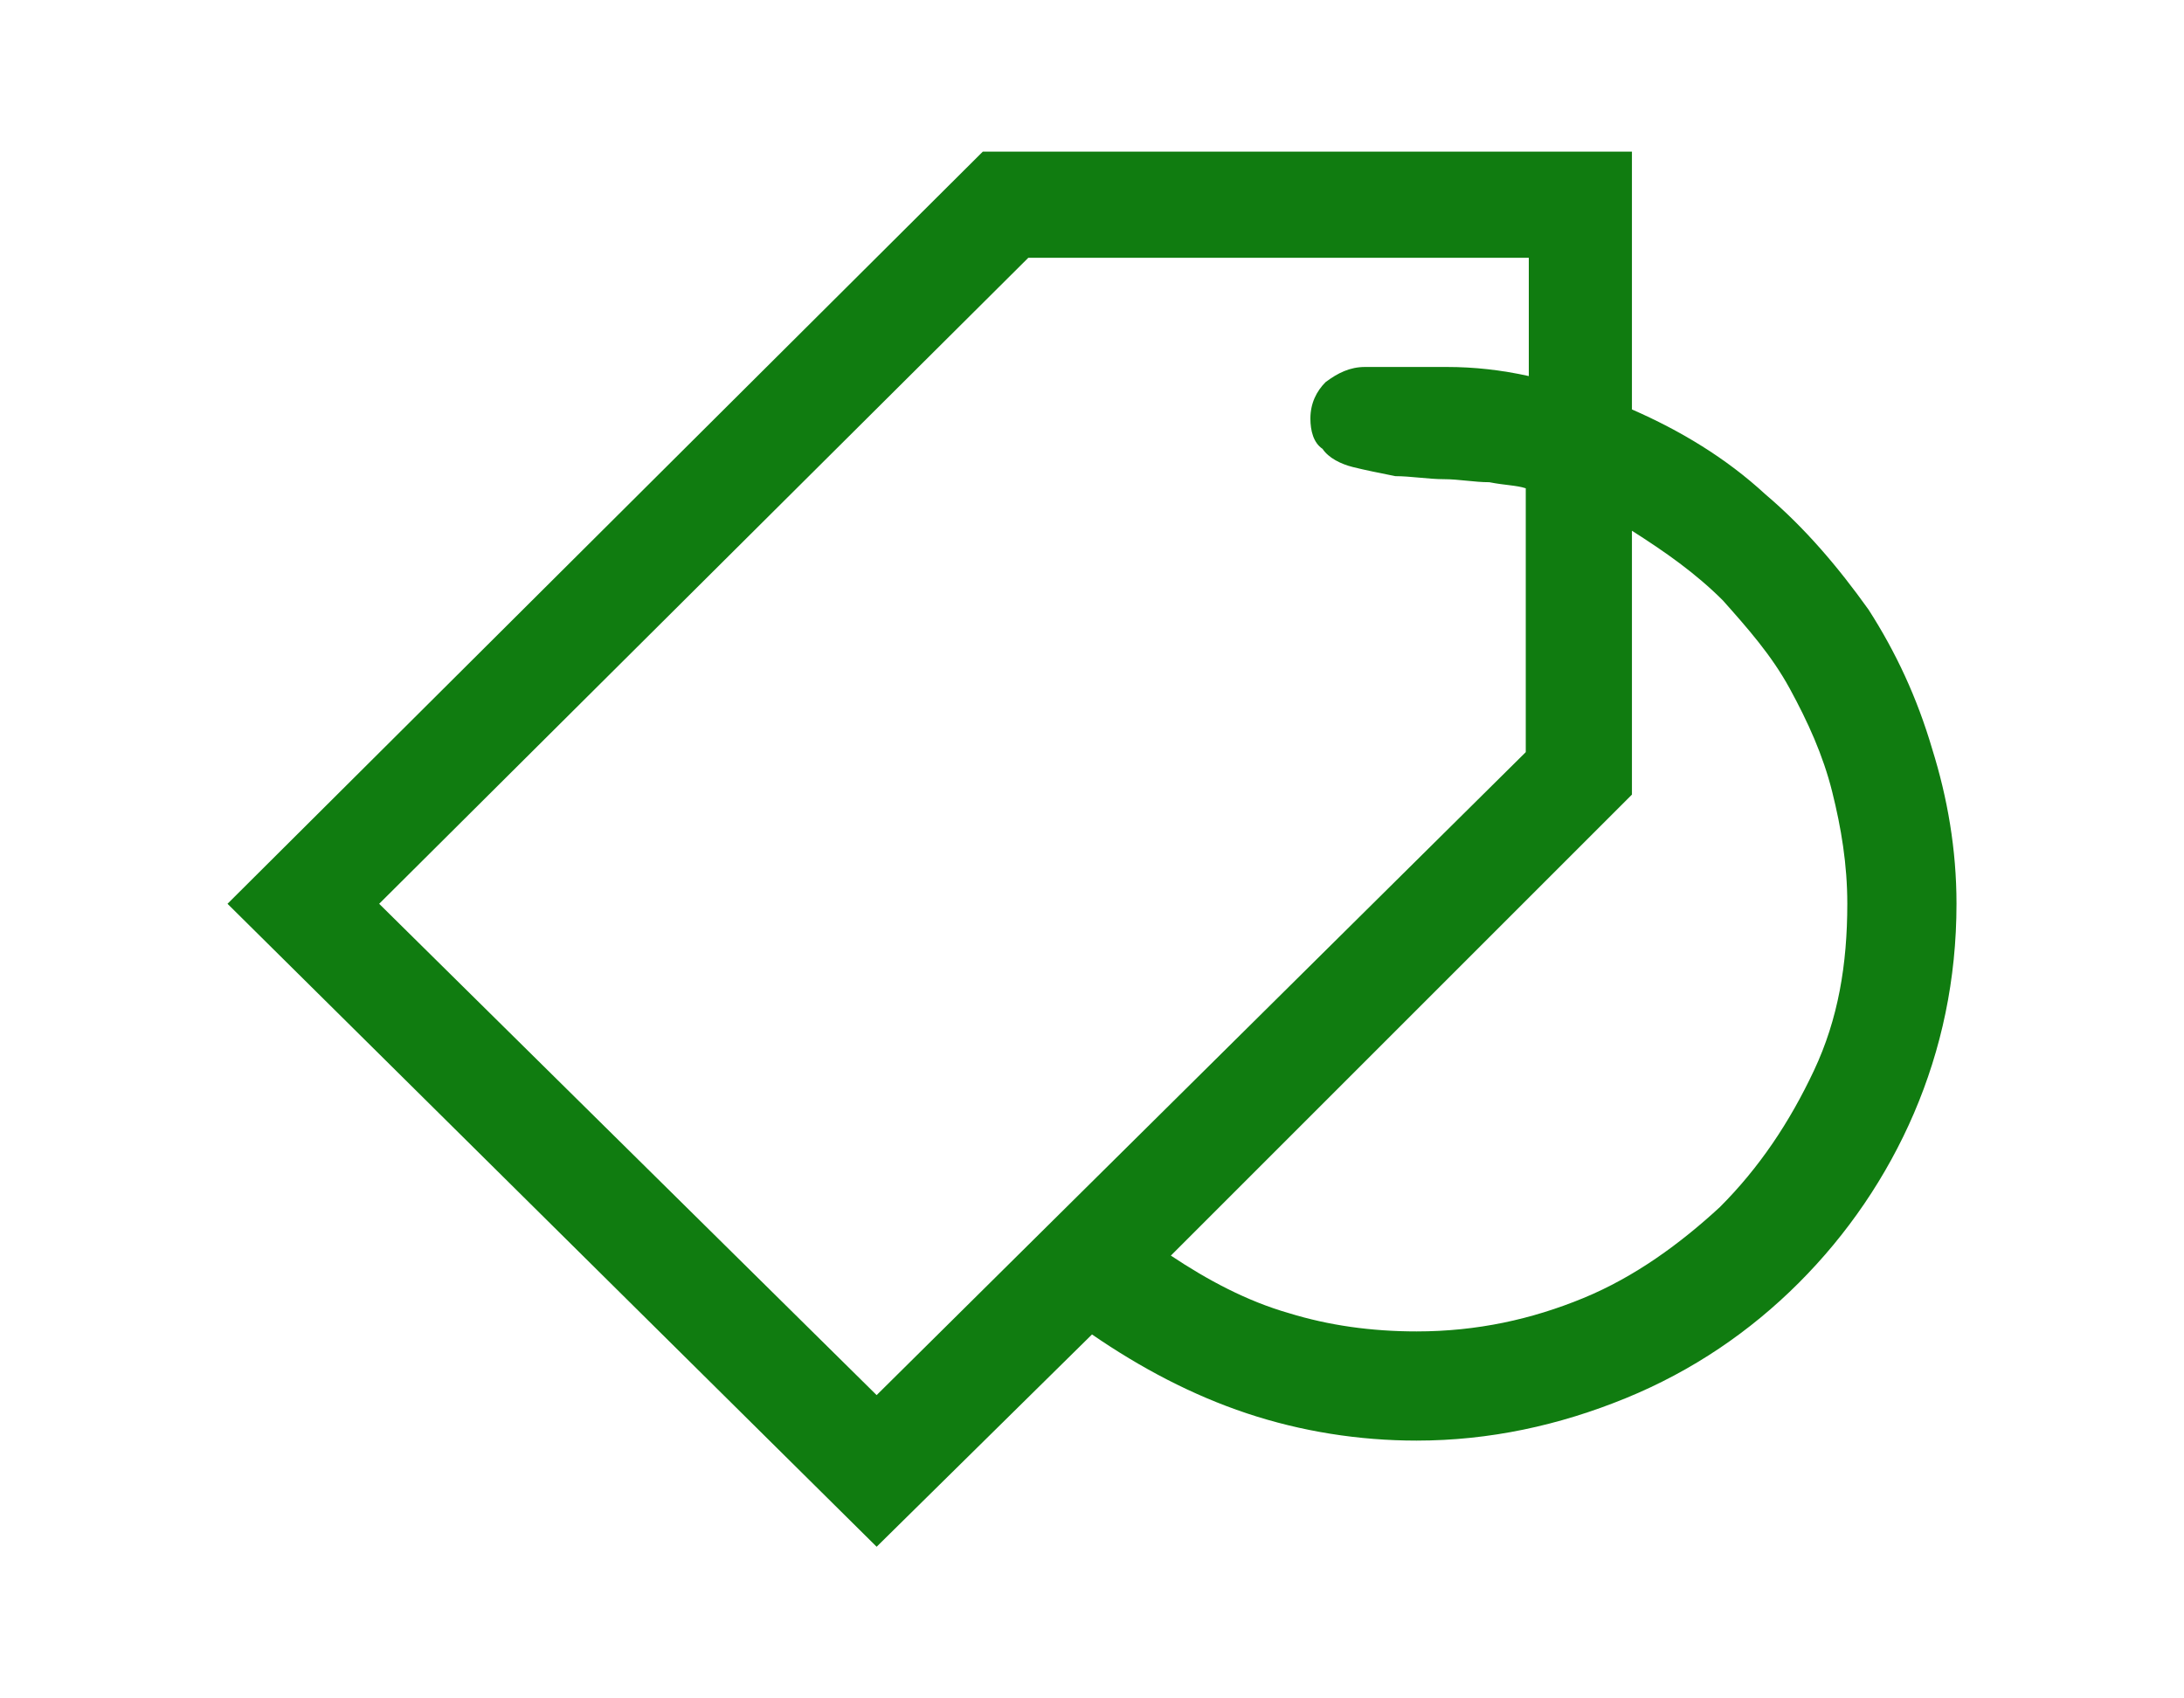 <?xml version="1.0" encoding="utf-8"?>
<!-- Generator: Adobe Illustrator 21.1.0, SVG Export Plug-In . SVG Version: 6.00 Build 0)  -->
<svg version="1.1" id="Layer_1" xmlns="http://www.w3.org/2000/svg" xmlns:xlink="http://www.w3.org/1999/xlink" x="0px" y="0px"
	 viewBox="0 0 72 56" style="enable-background:new 0 0 72 56;" xml:space="preserve">
<style type="text/css">
	.st0{fill:#107C10;}
</style>
<g>
	<path class="st0" d="M53.8,13.5c1.6,0.7,3.1,1.6,4.4,2.8c1.3,1.1,2.4,2.4,3.4,3.8c0.9,1.4,1.6,2.9,2.1,4.6c0.5,1.6,0.8,3.3,0.8,5.1
		c0,2.5-0.5,4.8-1.4,6.9c-0.9,2.1-2.2,4-3.8,5.6s-3.5,2.9-5.7,3.8c-2.2,0.9-4.5,1.4-6.9,1.4c-1.9,0-3.8-0.3-5.6-0.9
		C39.3,46,37.6,45.1,36,44l-7.1,7L7.5,29.8L32.4,5h21.4C53.8,5,53.8,13.5,53.8,13.5z M28.9,46l21.4-21.2v-8.7
		C50,16,49.6,16,49.1,15.9c-0.5,0-1-0.1-1.5-0.1s-1.1-0.1-1.6-0.1c-0.5-0.1-1-0.2-1.4-0.3s-0.8-0.3-1-0.6c-0.3-0.2-0.4-0.6-0.4-1
		c0-0.5,0.2-0.9,0.5-1.2c0.4-0.3,0.8-0.5,1.3-0.5c0.9,0,1.8,0,2.7,0s1.8,0.1,2.7,0.3V8.5H33.9L12.5,29.8L28.9,46z M46.7,43.9
		c2,0,3.8-0.4,5.5-1.1c1.7-0.7,3.2-1.8,4.5-3c1.3-1.3,2.3-2.8,3.1-4.5s1.1-3.5,1.1-5.5c0-1.3-0.2-2.5-0.5-3.7s-0.8-2.3-1.4-3.4
		c-0.6-1.1-1.4-2-2.2-2.9c-0.9-0.9-1.9-1.6-3-2.3v8.7L38.6,41.4c1.2,0.8,2.5,1.5,3.9,1.9C43.8,43.7,45.2,43.9,46.7,43.9z"/>
</g>
</svg>
